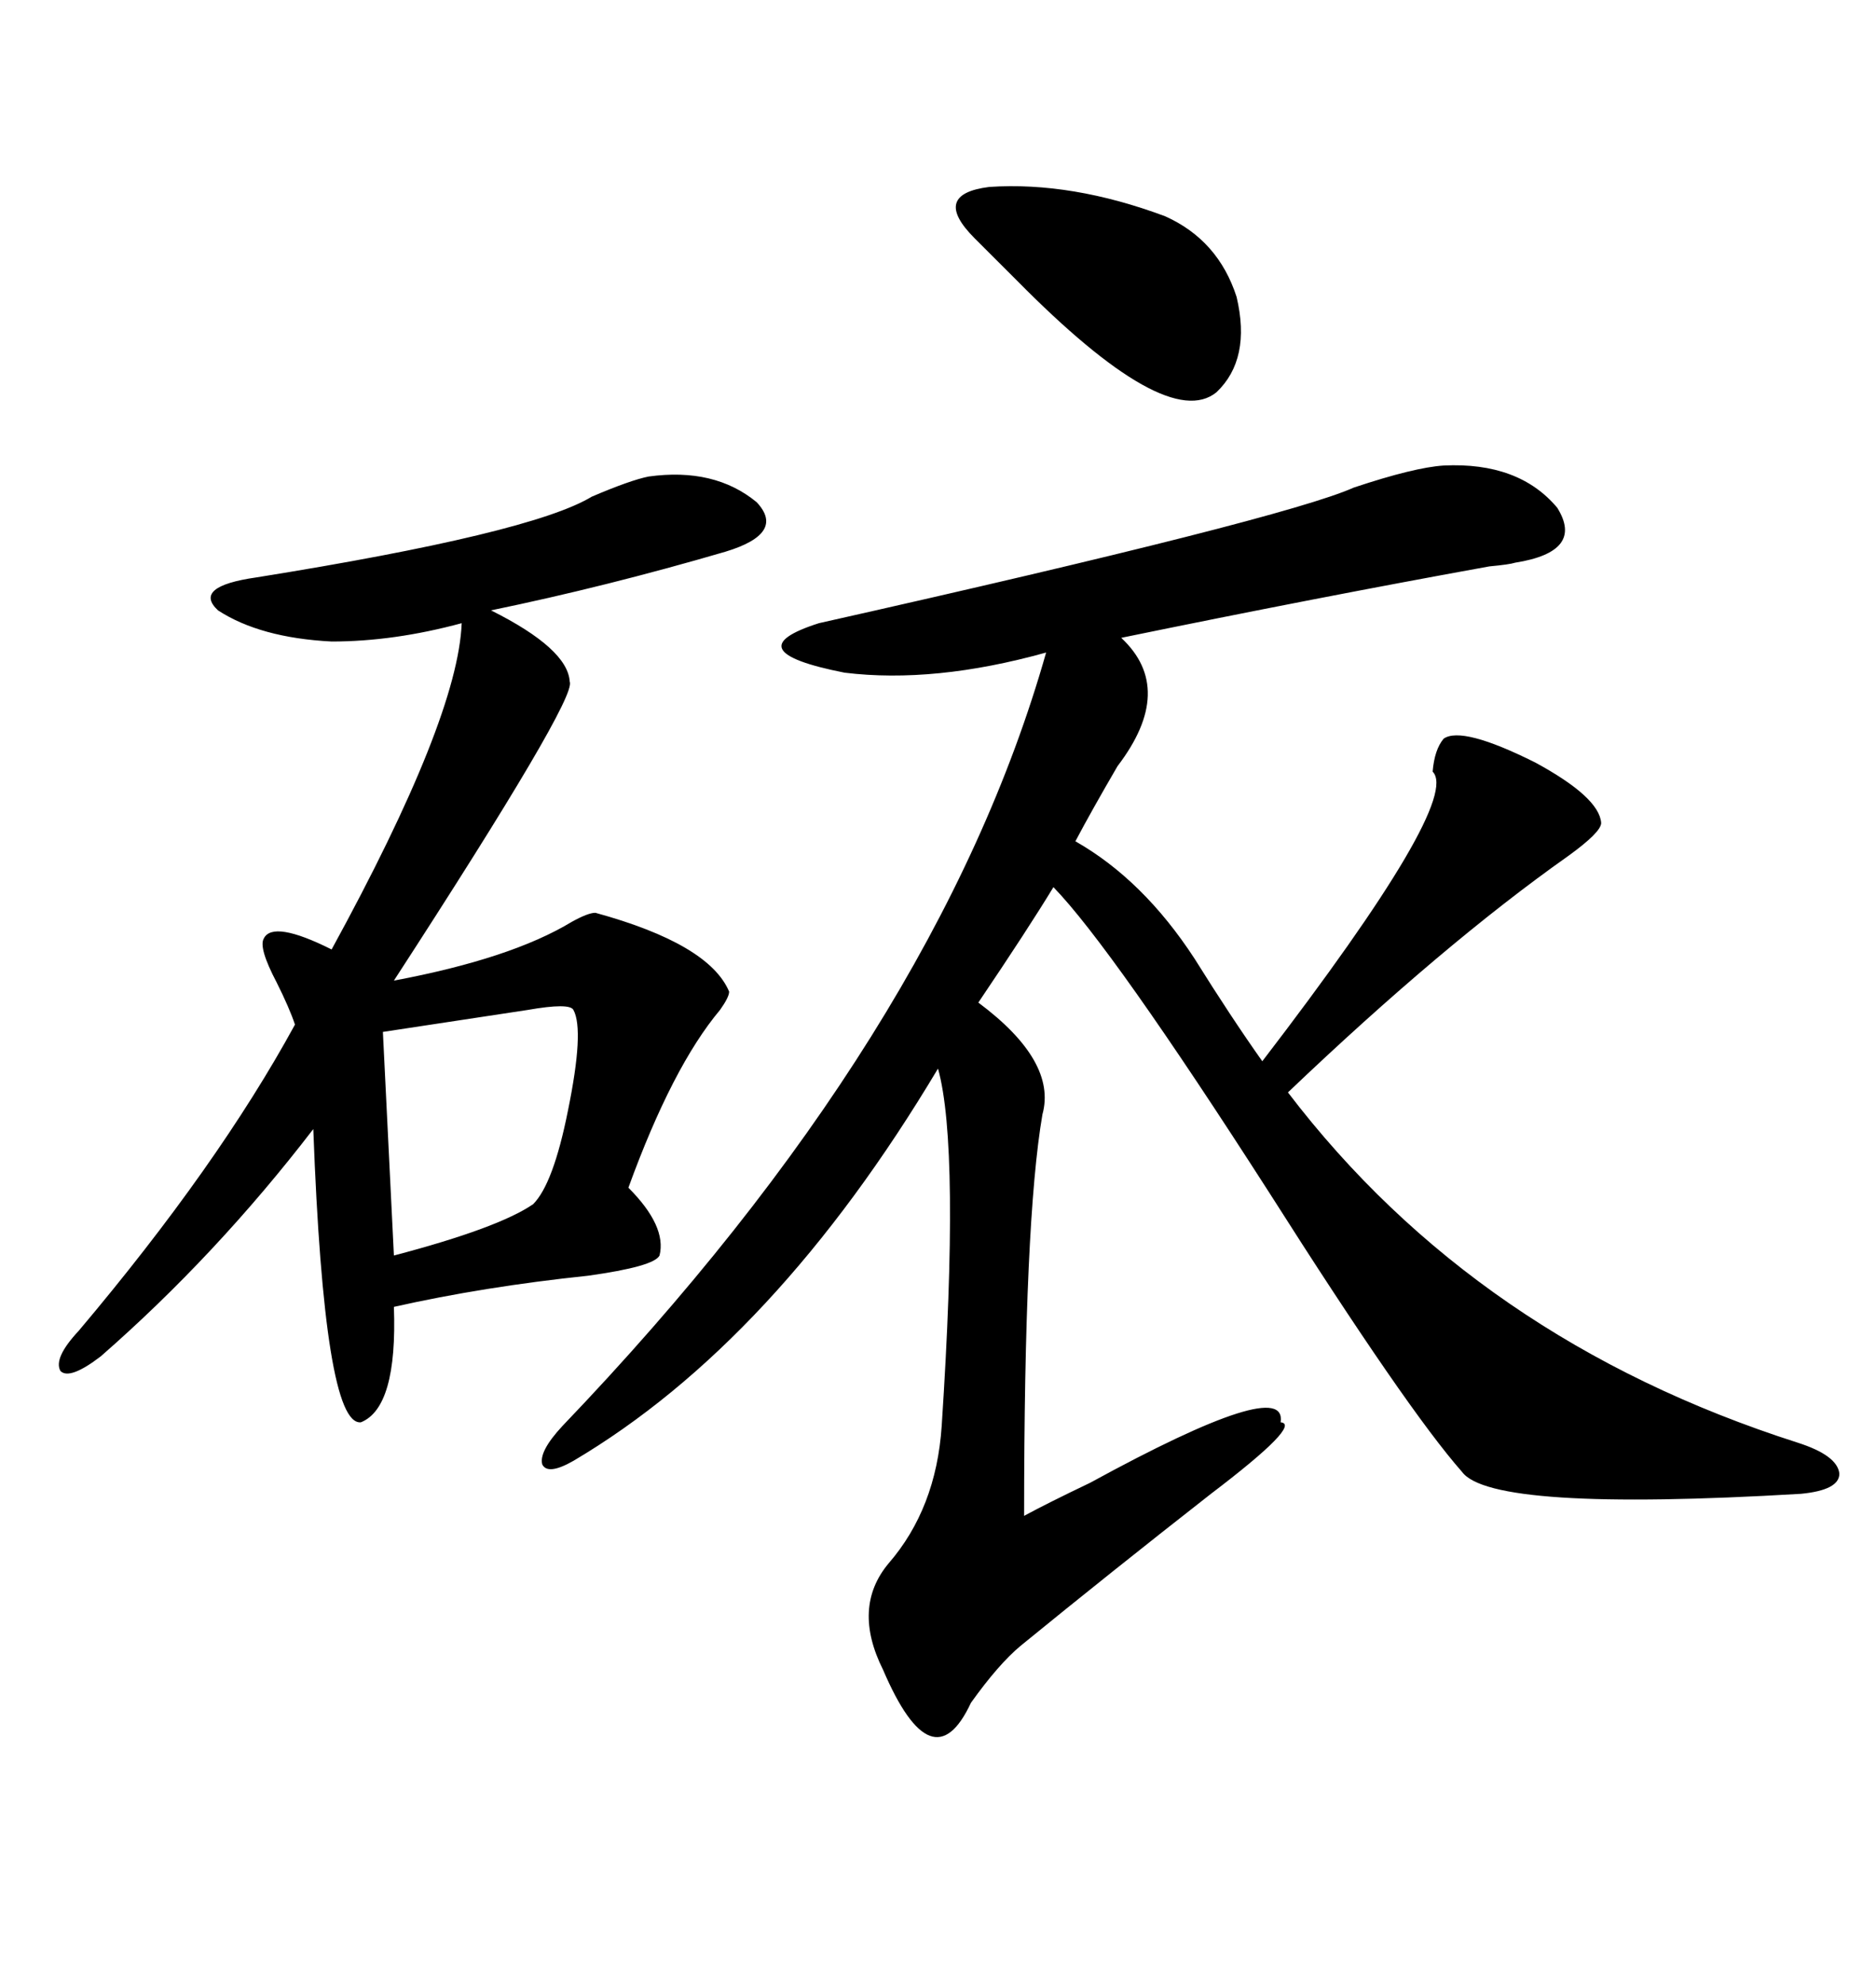 <svg xmlns="http://www.w3.org/2000/svg" xmlns:xlink="http://www.w3.org/1999/xlink" width="300" height="317.285"><path d="M230.86 74.41L230.86 74.41Q242.87 73.83 249.02 81.15L249.02 81.15Q253.42 88.18 242.29 89.94L242.29 89.94Q241.41 90.23 238.18 90.53L238.18 90.53Q210.64 95.51 179.30 101.95L179.30 101.95Q188.09 110.16 178.71 122.46L178.71 122.46Q174.61 129.49 171.97 134.47L171.97 134.47Q182.81 140.63 191.02 153.22L191.02 153.22Q196.88 162.60 201.86 169.63L201.86 169.63Q233.79 128.03 229.10 123.34L229.10 123.34Q229.39 119.82 230.86 118.07L230.86 118.07Q233.79 116.02 245.51 121.88L245.51 121.88Q255.76 127.44 256.05 131.54L256.05 131.54Q256.05 133.01 250.78 136.82L250.78 136.82Q230.86 150.88 205.96 174.61L205.96 174.61Q236.13 214.16 287.40 230.57L287.40 230.57Q293.85 232.62 294.14 235.55L294.14 235.55Q294.14 238.18 287.99 238.77L287.99 238.77Q238.48 241.70 233.79 235.25L233.79 235.25Q225 225.29 203.03 190.72L203.03 190.72Q177.83 151.46 168.46 141.80L168.46 141.80Q164.36 148.54 156.45 160.25L156.45 160.25Q169.04 169.63 166.70 178.13L166.70 178.13Q163.77 195.12 163.77 242.29L163.77 242.29Q167.58 240.23 174.32 237.01L174.32 237.01Q205.96 219.73 204.79 227.34L204.79 227.34Q208.30 227.64 193.65 238.77L193.65 238.77Q177.54 251.37 163.18 263.09L163.18 263.09Q159.67 266.02 155.27 272.17L155.27 272.17Q149.12 285.35 141.21 266.89L141.21 266.89Q136.23 256.93 142.09 249.90L142.09 249.90Q149.71 241.11 150.59 227.93L150.59 227.93Q153.52 183.40 150 170.80L150 170.80Q123.93 214.45 91.70 233.50L91.70 233.50Q87.60 235.84 86.72 234.08L86.72 234.08Q86.13 232.03 89.94 227.93L89.94 227.93Q150 165.23 167.29 104.30L167.29 104.30Q149.41 109.28 135.06 107.52L135.06 107.52Q117.19 104.00 130.96 99.61L130.96 99.61Q205.37 82.91 216.50 77.93L216.50 77.93Q226.17 74.71 230.86 74.41ZM103.71 76.17L103.71 76.17Q114.26 74.71 121.00 80.27L121.00 80.27Q125.68 85.25 116.02 88.18L116.02 88.18Q96.97 93.75 78.52 97.56L78.52 97.56Q90.82 103.71 91.11 108.98L91.11 108.98Q92.29 111.62 62.99 156.74L62.99 156.74Q81.74 153.22 91.41 147.36L91.41 147.36Q94.04 145.90 95.21 145.90L95.21 145.90Q113.38 150.88 116.60 158.50L116.60 158.50Q116.60 159.38 115.14 161.43L115.14 161.43Q107.52 170.51 100.49 189.84L100.49 189.84Q106.64 196.00 105.47 200.68L105.47 200.68Q104.59 202.44 94.04 203.91L94.04 203.91Q77.34 205.66 62.99 208.89L62.99 208.89Q63.57 225 57.71 227.34L57.71 227.34Q51.86 227.93 50.10 180.47L50.10 180.47Q34.57 200.68 16.11 216.80L16.11 216.80Q11.13 220.61 9.67 219.14L9.67 219.14Q8.50 217.09 12.60 212.70L12.60 212.70Q34.86 186.33 47.17 163.77L47.17 163.77Q46.29 161.13 44.24 157.03L44.24 157.03Q41.31 151.46 42.19 150L42.19 150Q43.65 147.07 53.03 151.76L53.03 151.76Q73.24 114.84 73.83 99.61L73.83 99.61Q62.99 102.54 53.03 102.54L53.03 102.54Q41.60 101.95 34.86 97.56L34.86 97.56Q30.76 93.75 41.02 92.29L41.02 92.29Q84.96 85.25 94.63 79.39L94.63 79.39Q100.78 76.76 103.71 76.17ZM91.70 161.43L91.70 161.43Q91.11 160.25 84.38 161.43L84.38 161.43Q72.95 163.18 61.23 164.94L61.23 164.94L62.99 200.68Q79.69 196.29 85.25 192.48L85.25 192.48Q88.48 189.26 90.82 177.54L90.82 177.54Q93.46 164.65 91.70 161.43ZM186.33 34.57L186.33 34.57Q194.82 38.38 197.75 47.46L197.75 47.46Q200.10 57.42 194.53 62.70L194.53 62.70Q186.62 69.14 162.60 44.82L162.60 44.82Q157.91 40.14 155.86 38.09L155.86 38.09Q148.83 31.05 158.20 29.88L158.20 29.88Q171.39 29.00 186.33 34.57Z"/></svg>